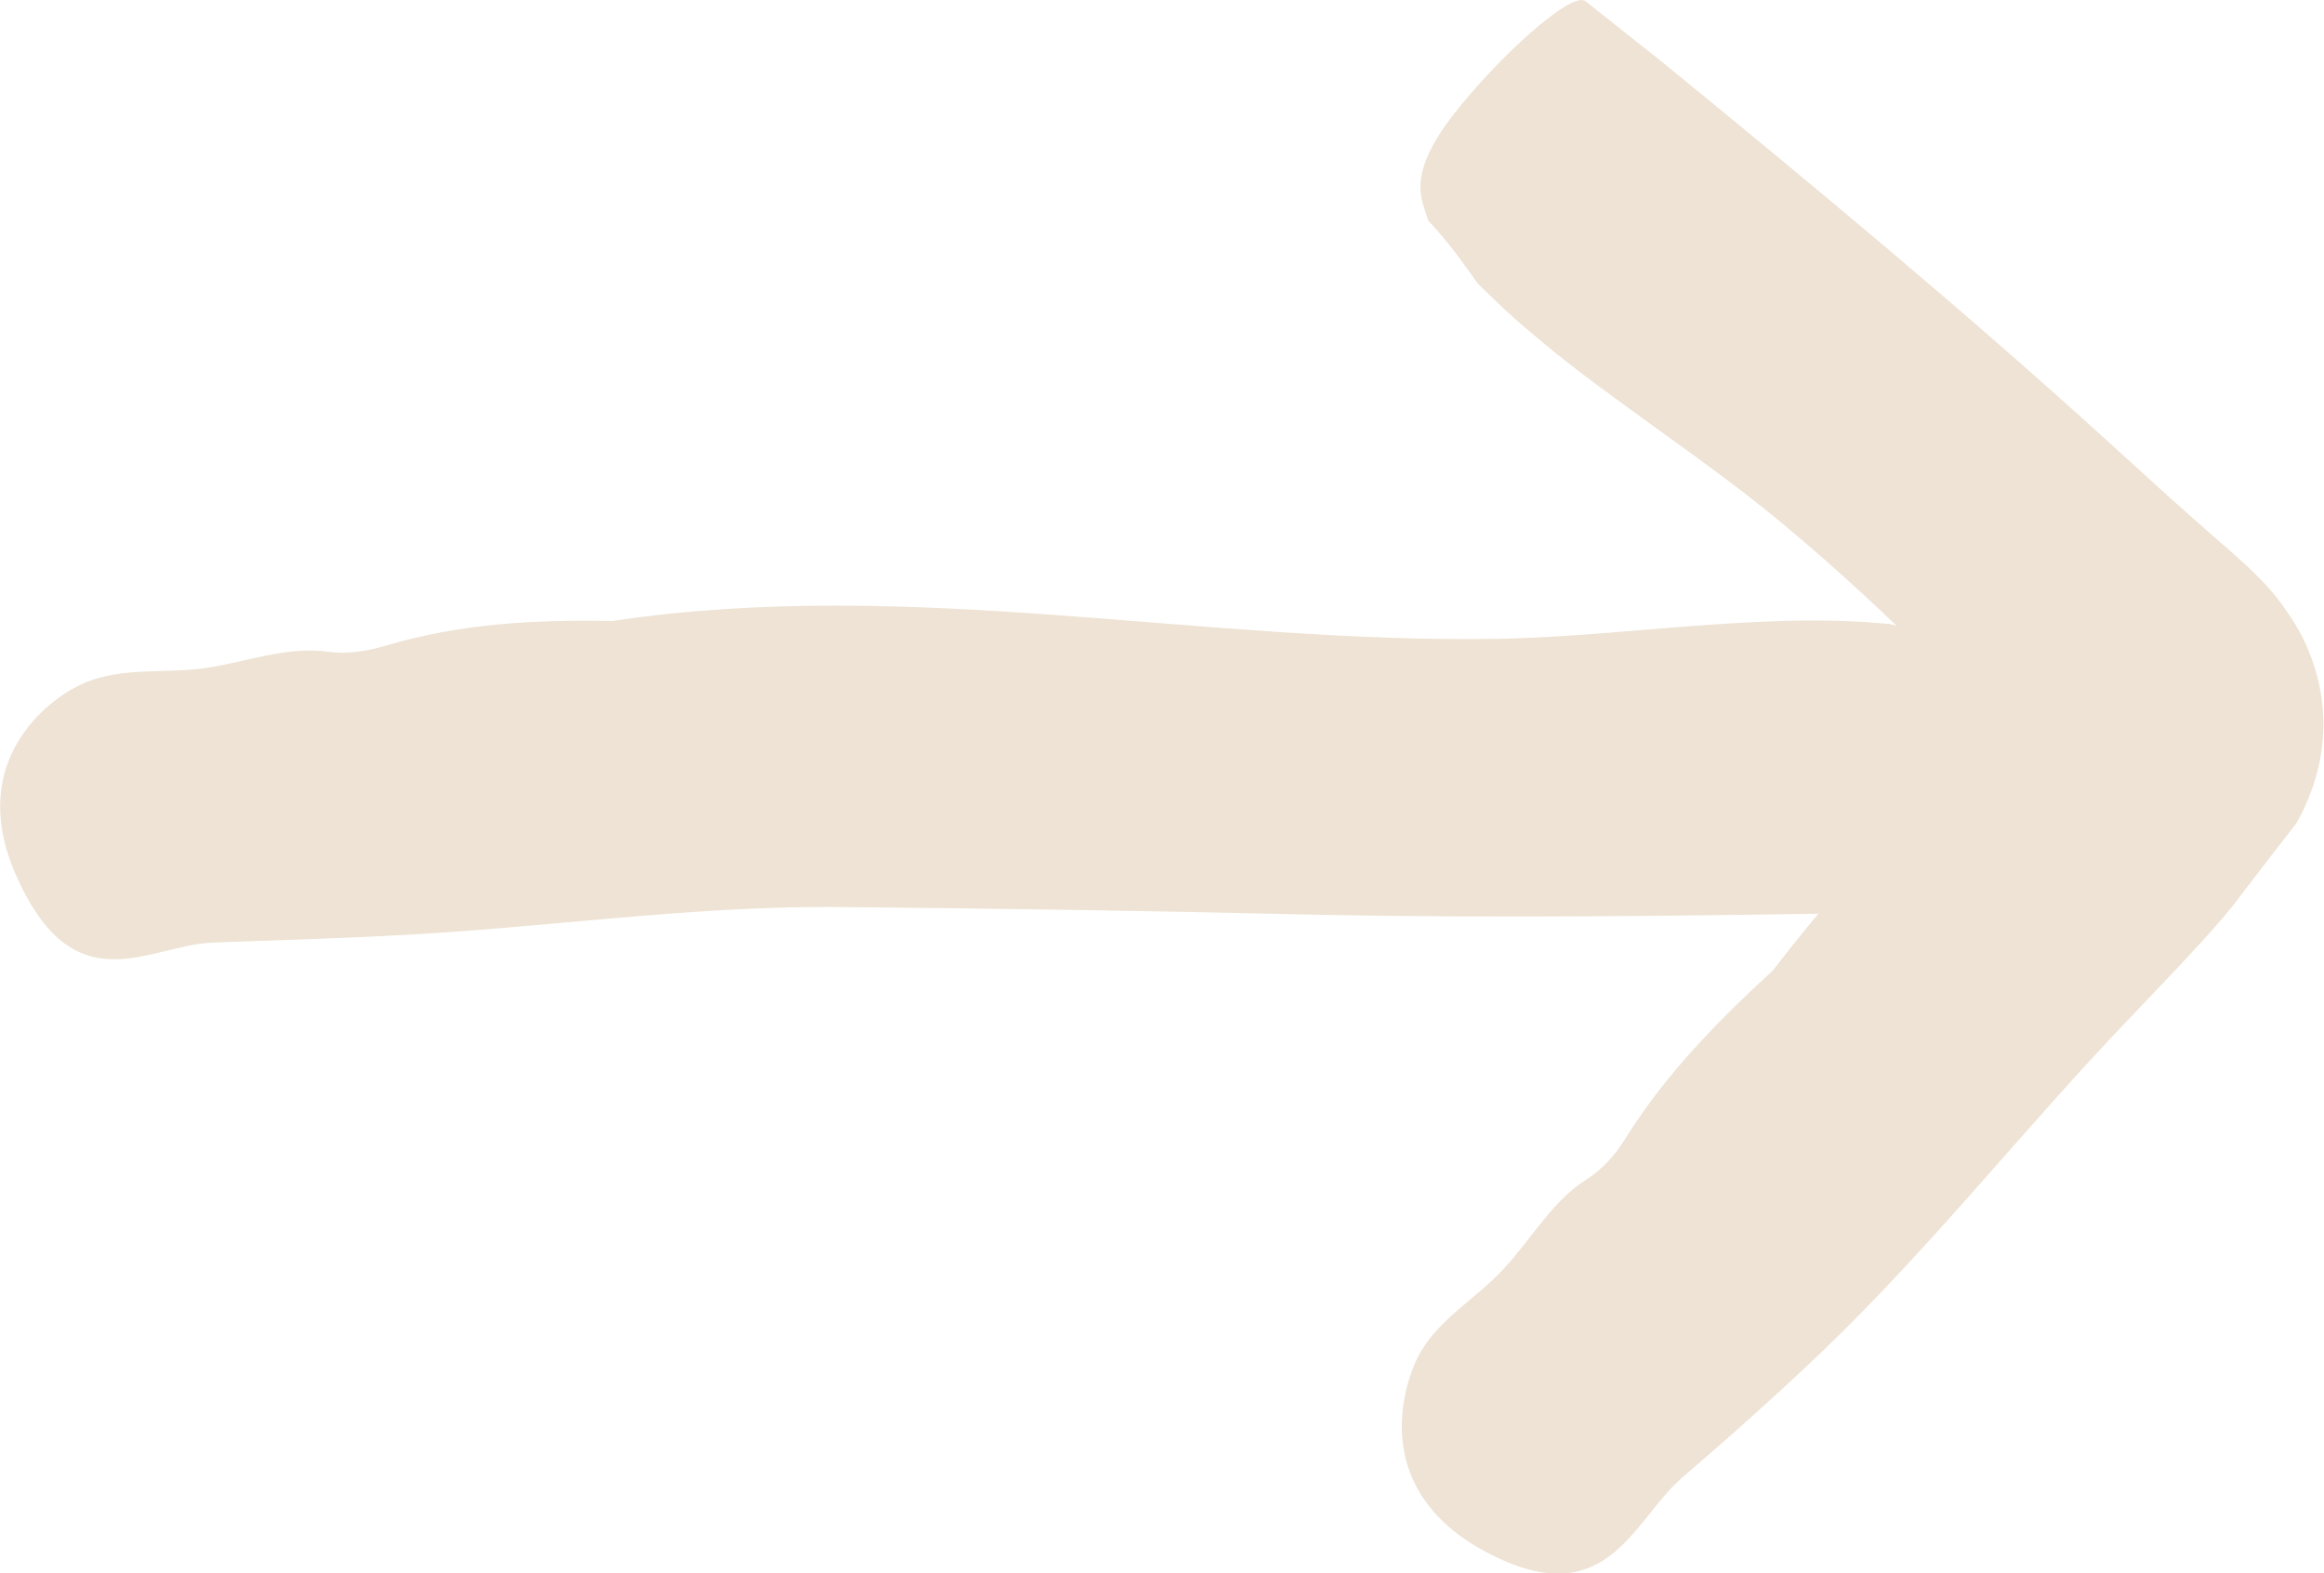 <?xml version="1.0" encoding="UTF-8"?>
<svg data-bbox="0.031 0 482.656 326.886" viewBox="0 0 482.8 326.8" xmlns="http://www.w3.org/2000/svg" data-type="color">
    <g>
        <path d="M294.6 281.8c-3.2 6.4-9.6 26.8 12.5 39.7 26.5 15.1 31.8-5.4 42.3-14.5 10-8.6 19.9-17.4 29.4-26.5 22.8-21.9 42.1-46.6 64.1-69.5l9.6-10.1 4.9-5.3c2.8-3.1 5.7-6.3 8.1-9.6l7.6-9.9 3.9-5c1-1.7 1.8-3.4 2.5-5.1 2.8-6.8 4-14.4 2.6-22.2-1.2-6.6-3.6-12.1-7.6-17.6-3.8-5.6-9.9-10.6-15.6-15.6l-8-7.1-4.4-4-8.7-7.9c-29.8-27.1-60.9-52.9-92.1-78.4L329.7.5c-.3-.3-.7-.5-1.2-.5-5.4.3-23.5 18.4-29.6 28.1-6.1 9.7-3.3 13.8-2.2 17.7 3.1 3.3 6 7 8.8 11l1.5 2.1 3.7 3.6c2.6 2.5 5.3 4.9 8.1 7.2 5.5 4.7 11.3 9.1 17.1 13.3 11.7 8.6 23.7 16.8 34.8 26.1 11.3 9.4 21.9 19.3 32.2 29.6l7.7 7.7 1.9 1.9.9.9.1.3.4 1c.4 1.3.6 2.2 0 3.1-.8 1.1-2.5 1.4-3.3 1.5h-.9c.1-.1-.3.3-.7.6l-1 1.1-8.3 8.6c-11 11.5-21.5 23.3-31.4 36.2-11.4 10.5-22.2 21.4-30.7 35-2 3.3-4.7 6.3-8 8.4-7 4.4-11.3 12.1-16.8 18.1-5.7 6.5-14 10.7-18.2 18.7z" fill="#eee3d4" data-color="1"/>
        <path d="M16.8 142.2C10.1 145.3-7 158 3.2 181.5c12.1 27.8 27.6 14.8 41 14.3 12.7-.5 25.3-.8 38-1.5 30.2-1.5 60-6 90.6-5.9 33.4.3 66.7.8 100.1 1.6 39.8.8 79.5.2 119.2-.4l20.3-.7c.4 0 .8 0 1.2-.4 3.9-3.7 6.1-29.1 4.6-40.6-1.5-11.3-6.3-12.7-9.6-14.9-4.5-.5-9-1.4-13.7-2.8l-2.5-.6-5.1-.4c-3.6-.2-7.2-.3-10.8-.3-7.2 0-14.4.4-21.6.9-14.4 1-28.8 2.6-43.2 2.9-61.9 1.1-122.5-13-184.5-3.7-15.9-.3-31.7.5-47.3 5.2-3.8 1.1-7.8 1.7-11.7 1.2-8.3-1.2-16.8 2-25 3.3-8.8 1.4-18.1-.4-26.4 3.5z" fill="#eee3d4" data-color="1"/>
    </g>
</svg>
